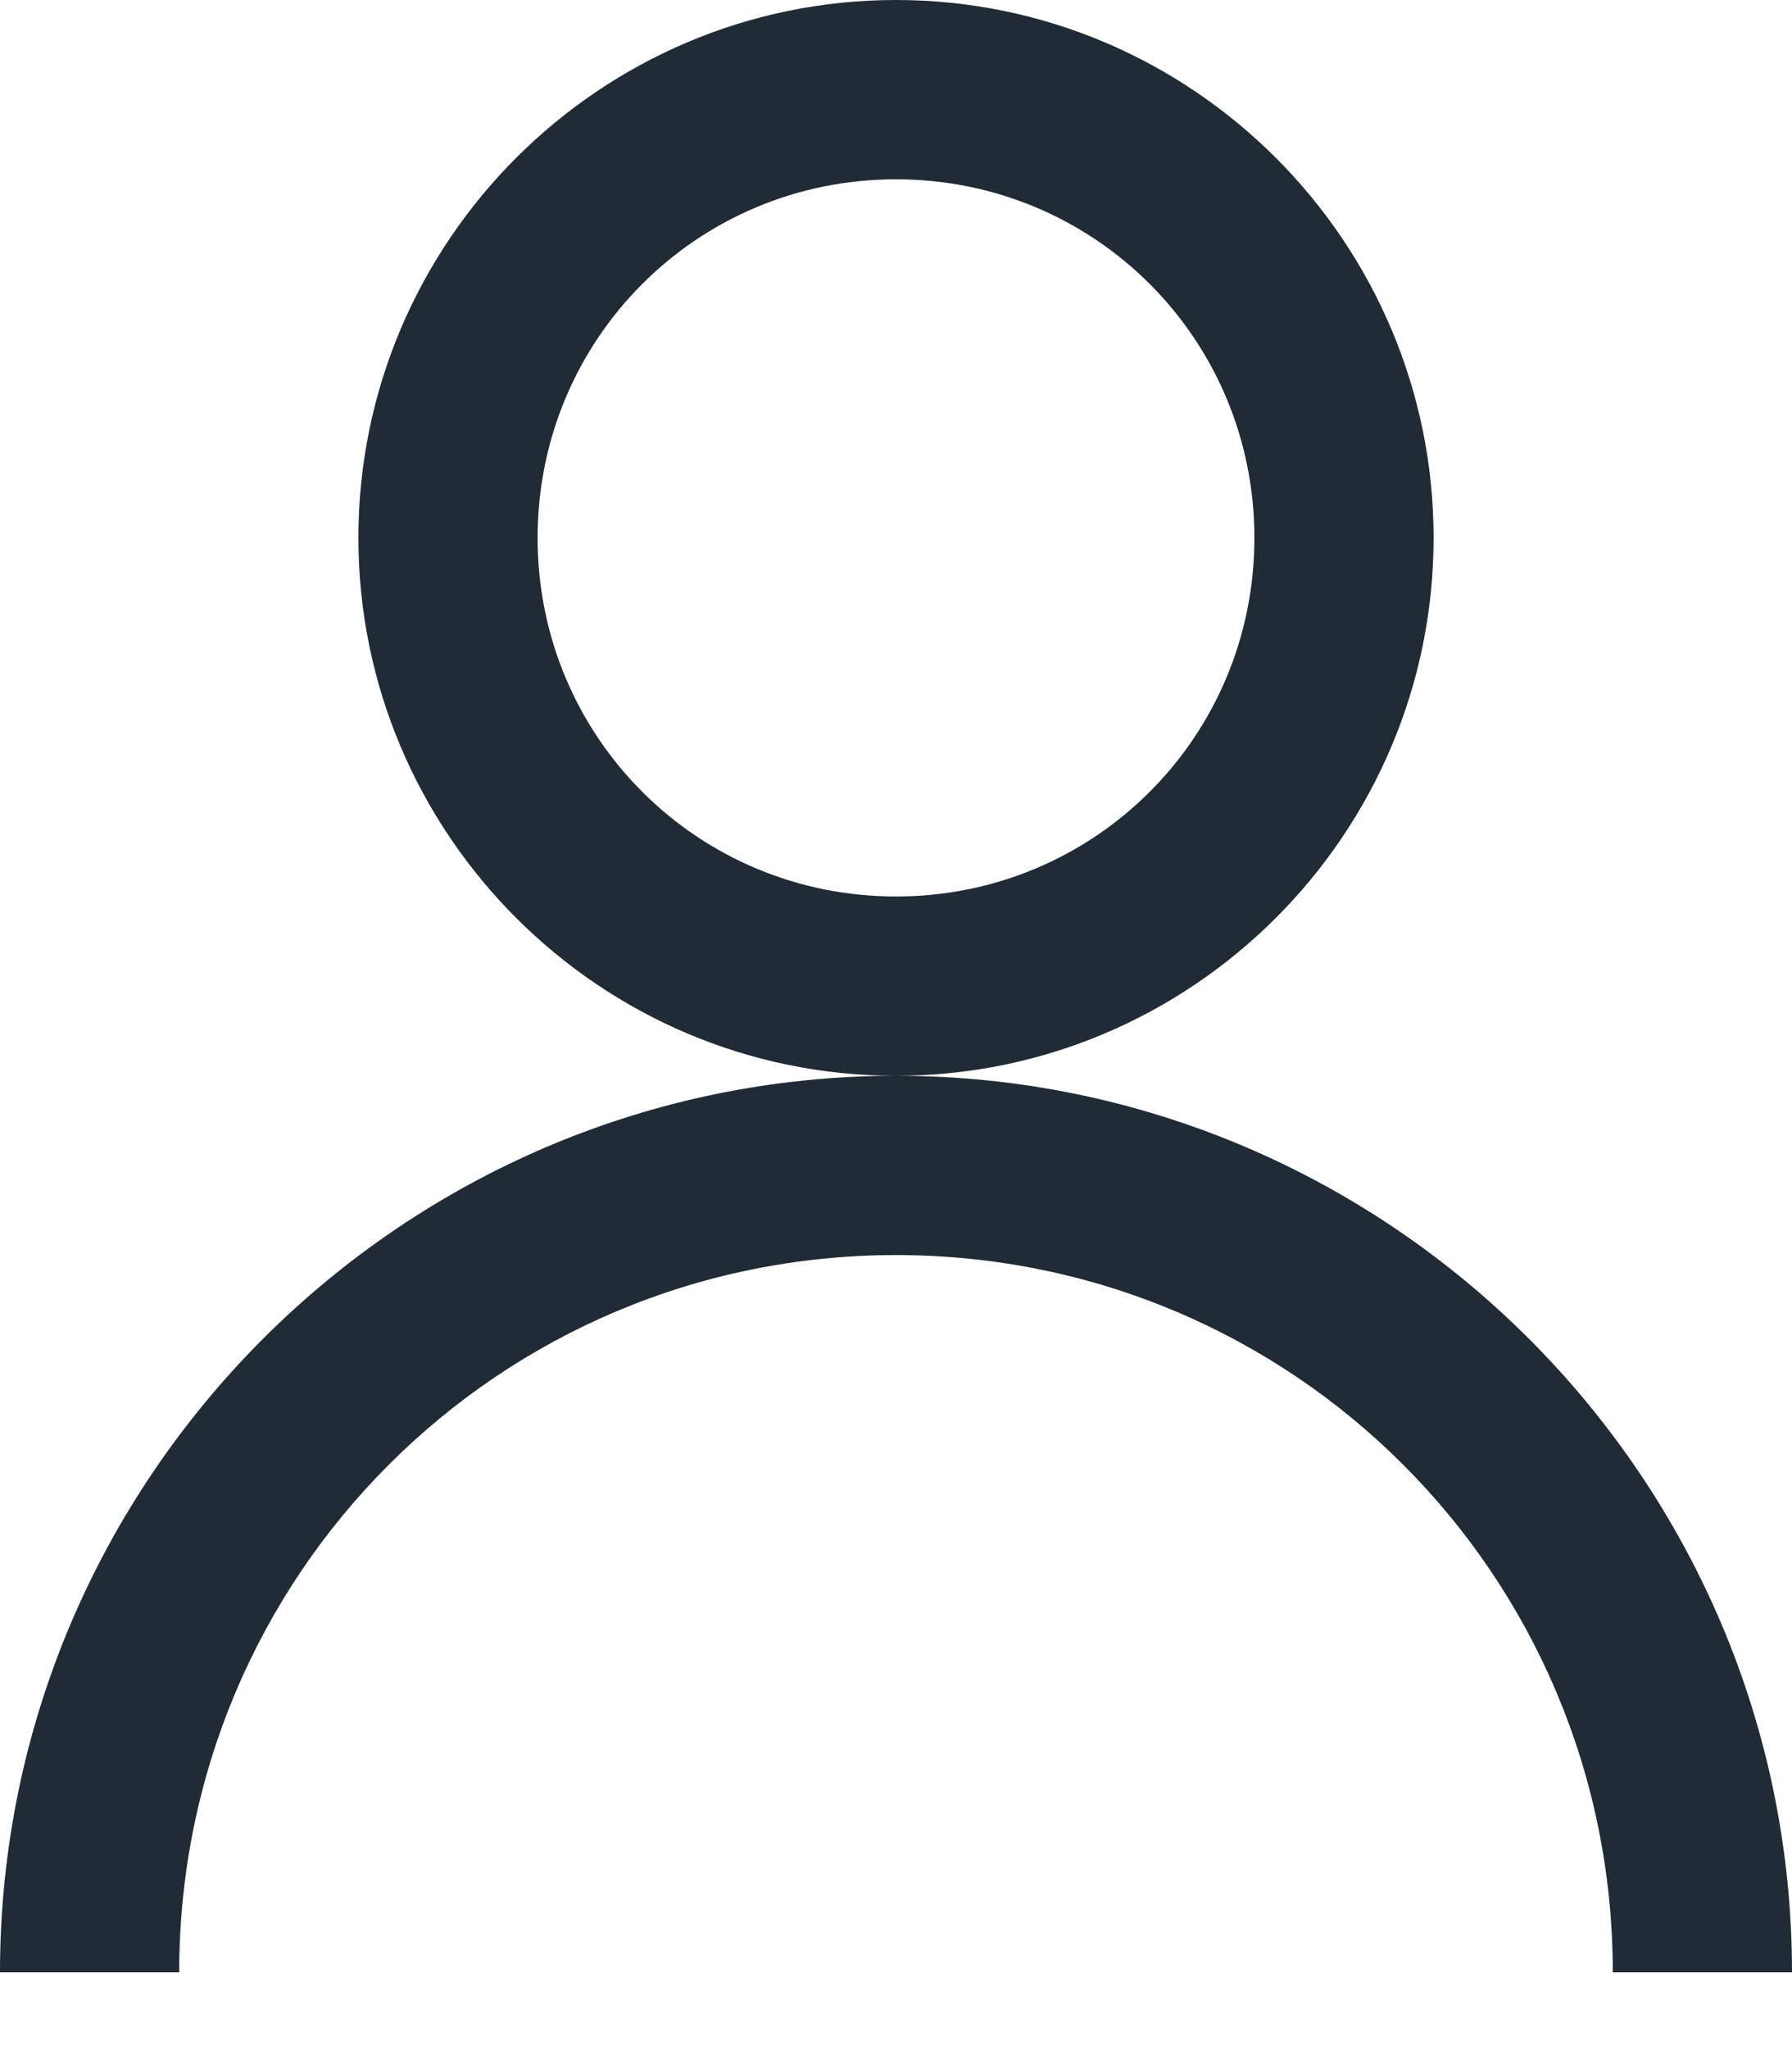 <svg viewBox="0 0 21 24" xmlns="http://www.w3.org/2000/svg"><path d="M10.5 0C7.03 0 4.2 2.83 4.2 6.3s2.83 6.3 6.3 6.3 6.3-2.83 6.3-6.3S13.97 0 10.5 0zm0 12.6C4.717 12.6 0 17.317 0 23.1h2.1c0-4.651 3.749-8.4 8.4-8.4 4.651 0 8.4 3.749 8.4 8.4H21c0-5.783-4.717-10.5-10.5-10.5zm0-10.5c2.33 0 4.2 1.87 4.2 4.2 0 2.33-1.87 4.2-4.2 4.2S6.3 8.63 6.3 6.3c0-2.33 1.87-4.2 4.2-4.2z" fill="#212B36" fill-rule="nonzero"/></svg>
